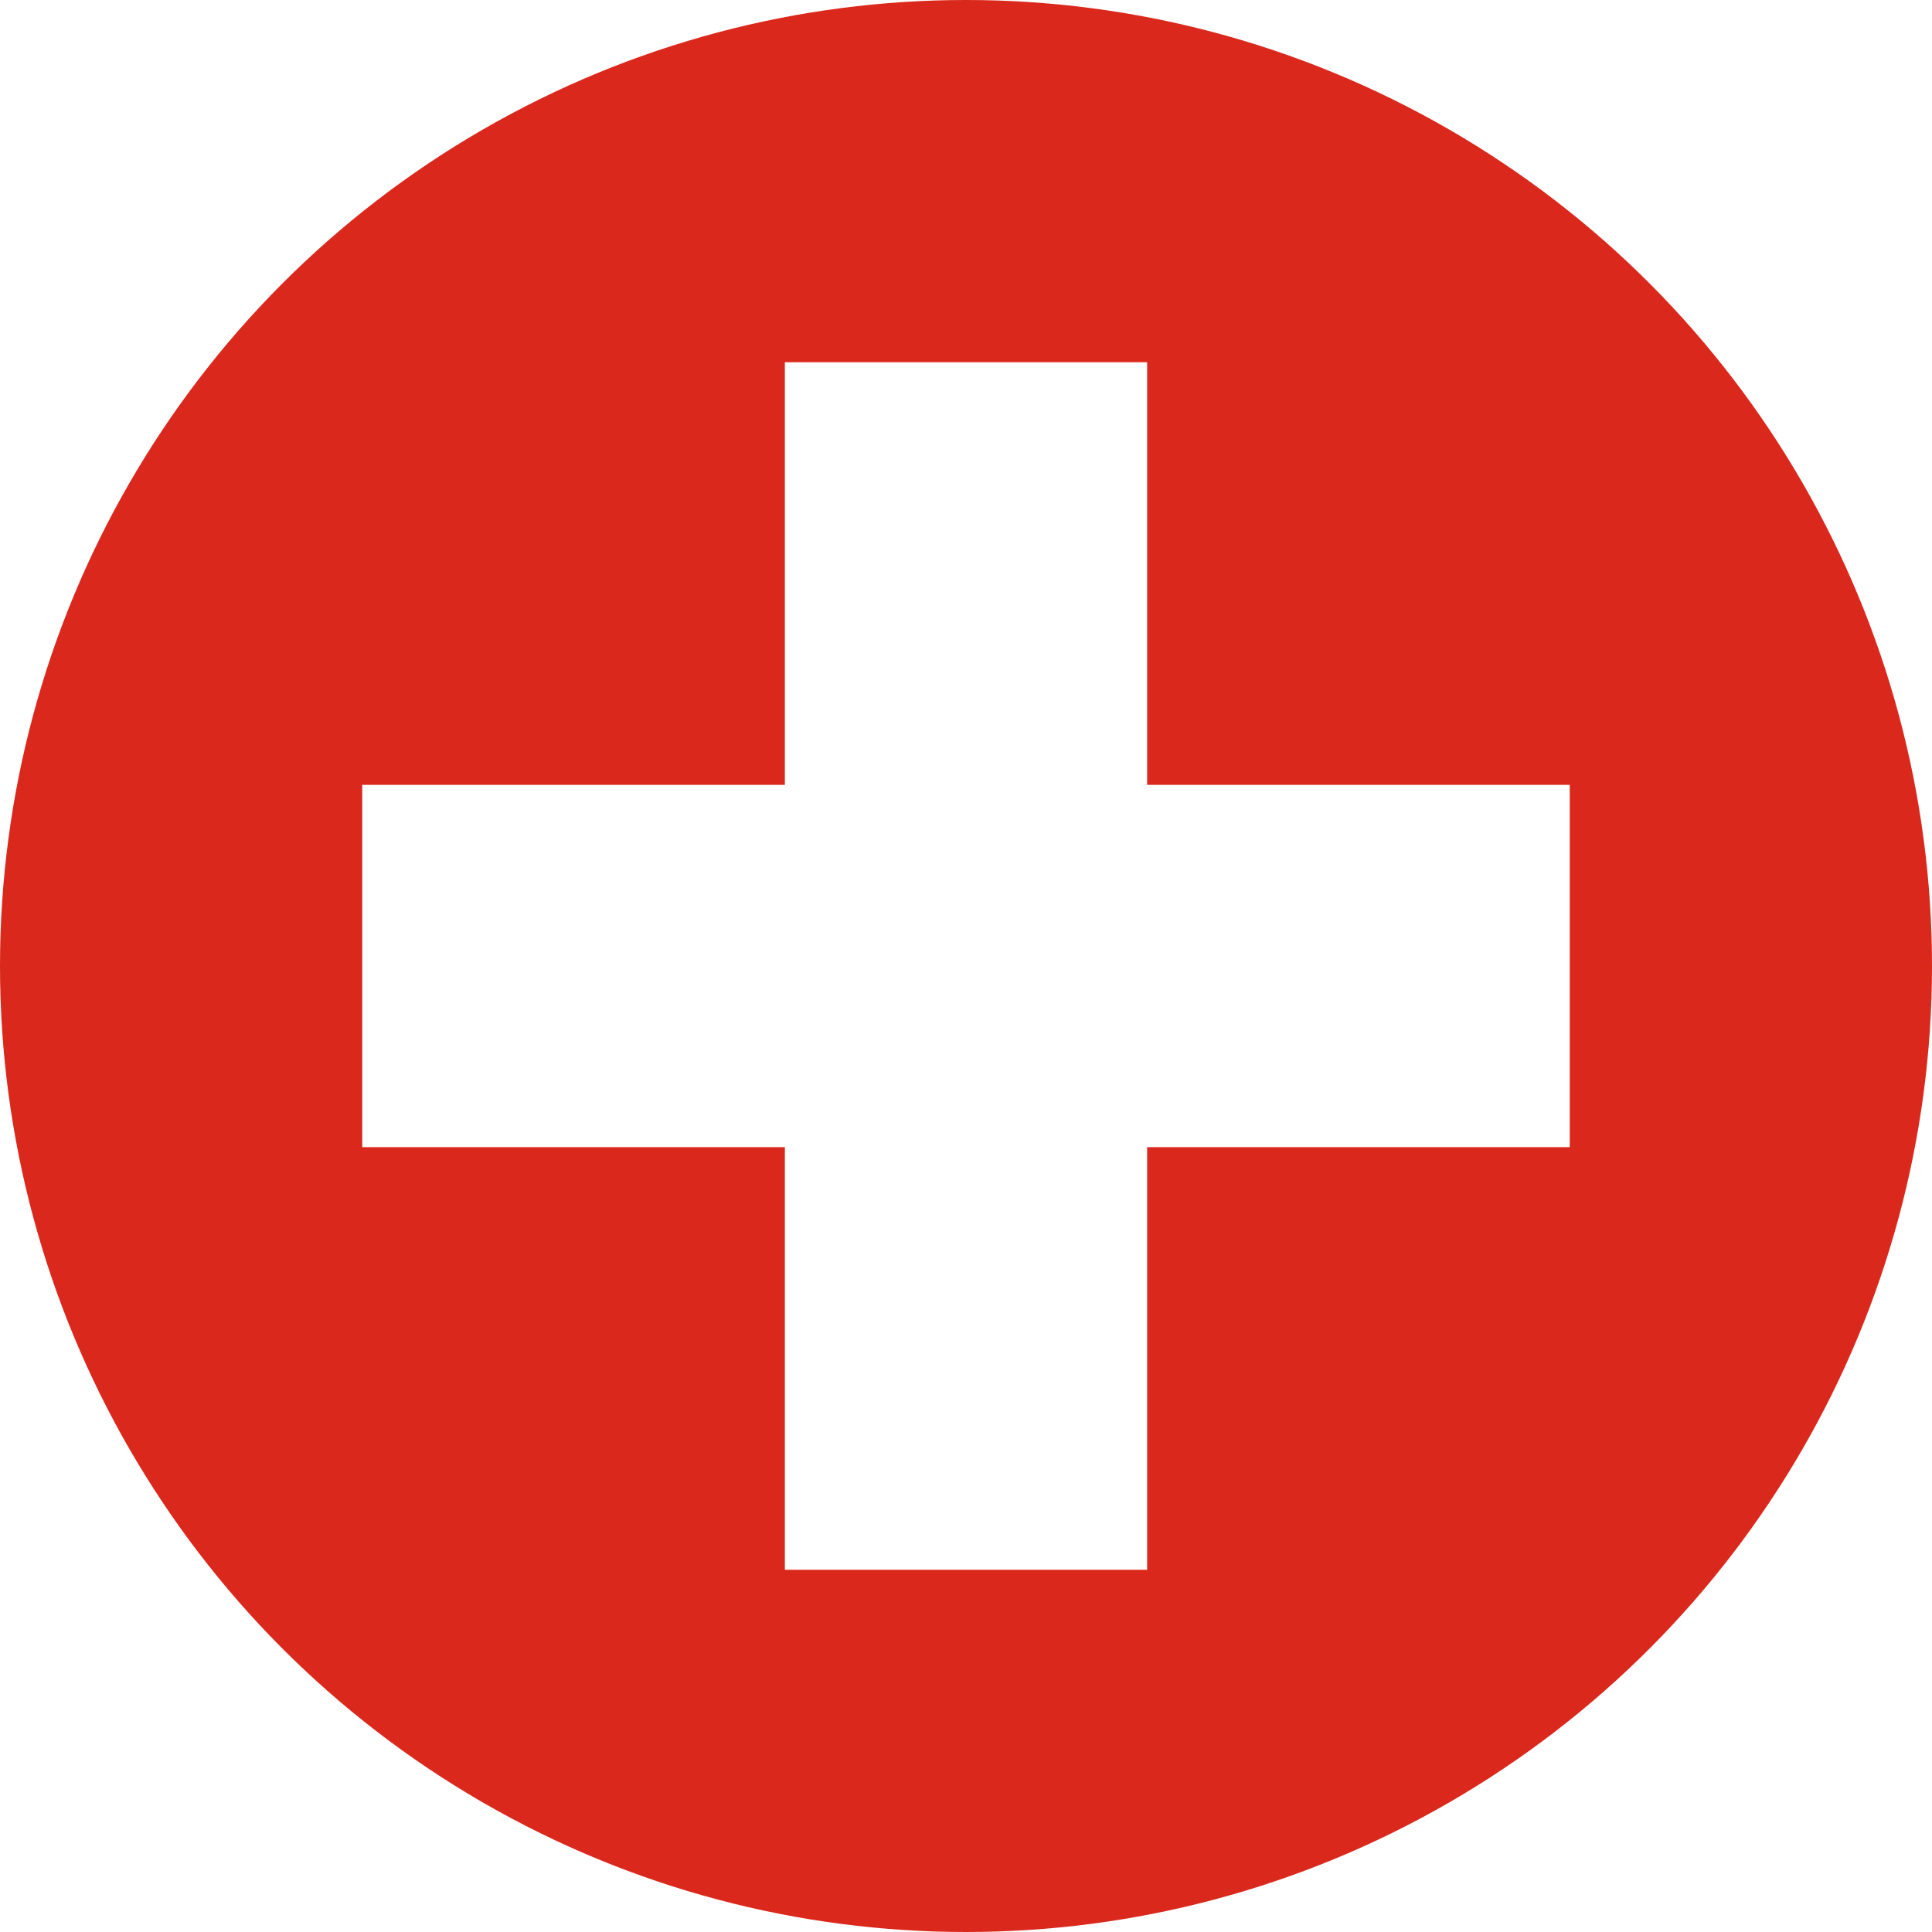 <?xml version="1.0" encoding="UTF-8"?>
<svg xmlns="http://www.w3.org/2000/svg" xmlns:xlink="http://www.w3.org/1999/xlink" id="Layer_1" viewBox="0 0 256 256">
  <defs>
    <style>.cls-1{clip-path:url(#clippath);}.cls-2{fill:none;}.cls-2,.cls-3,.cls-4,.cls-5,.cls-6{stroke-width:0px;}.cls-7{clip-path:url(#clippath-1);}.cls-3{fill:#21468b;}.cls-4{fill:#ae1c28;}.cls-5{fill:#da291c;}.cls-6{fill:#fff;}</style>
    <clipPath id="clippath">
      <circle class="cls-2" cx="128" cy="128" r="128"></circle>
    </clipPath>
    <clipPath id="clippath-1">
      <circle class="cls-2" cx="434" cy="128" r="128"></circle>
    </clipPath>
  </defs>
  <g class="cls-1">
    <path class="cls-5" d="m0,0h256v256H0V0Z"></path>
    <path class="cls-6" d="m104,48h48v56h56v48h-56v56h-48v-56h-56v-48h56v-56Z"></path>
  </g>
  <g class="cls-7">
    <rect class="cls-3" x="242" width="384" height="256"></rect>
    <rect class="cls-6" x="242" width="384" height="170.67"></rect>
    <rect class="cls-4" x="242" width="384" height="85.33"></rect>
  </g>
</svg>
